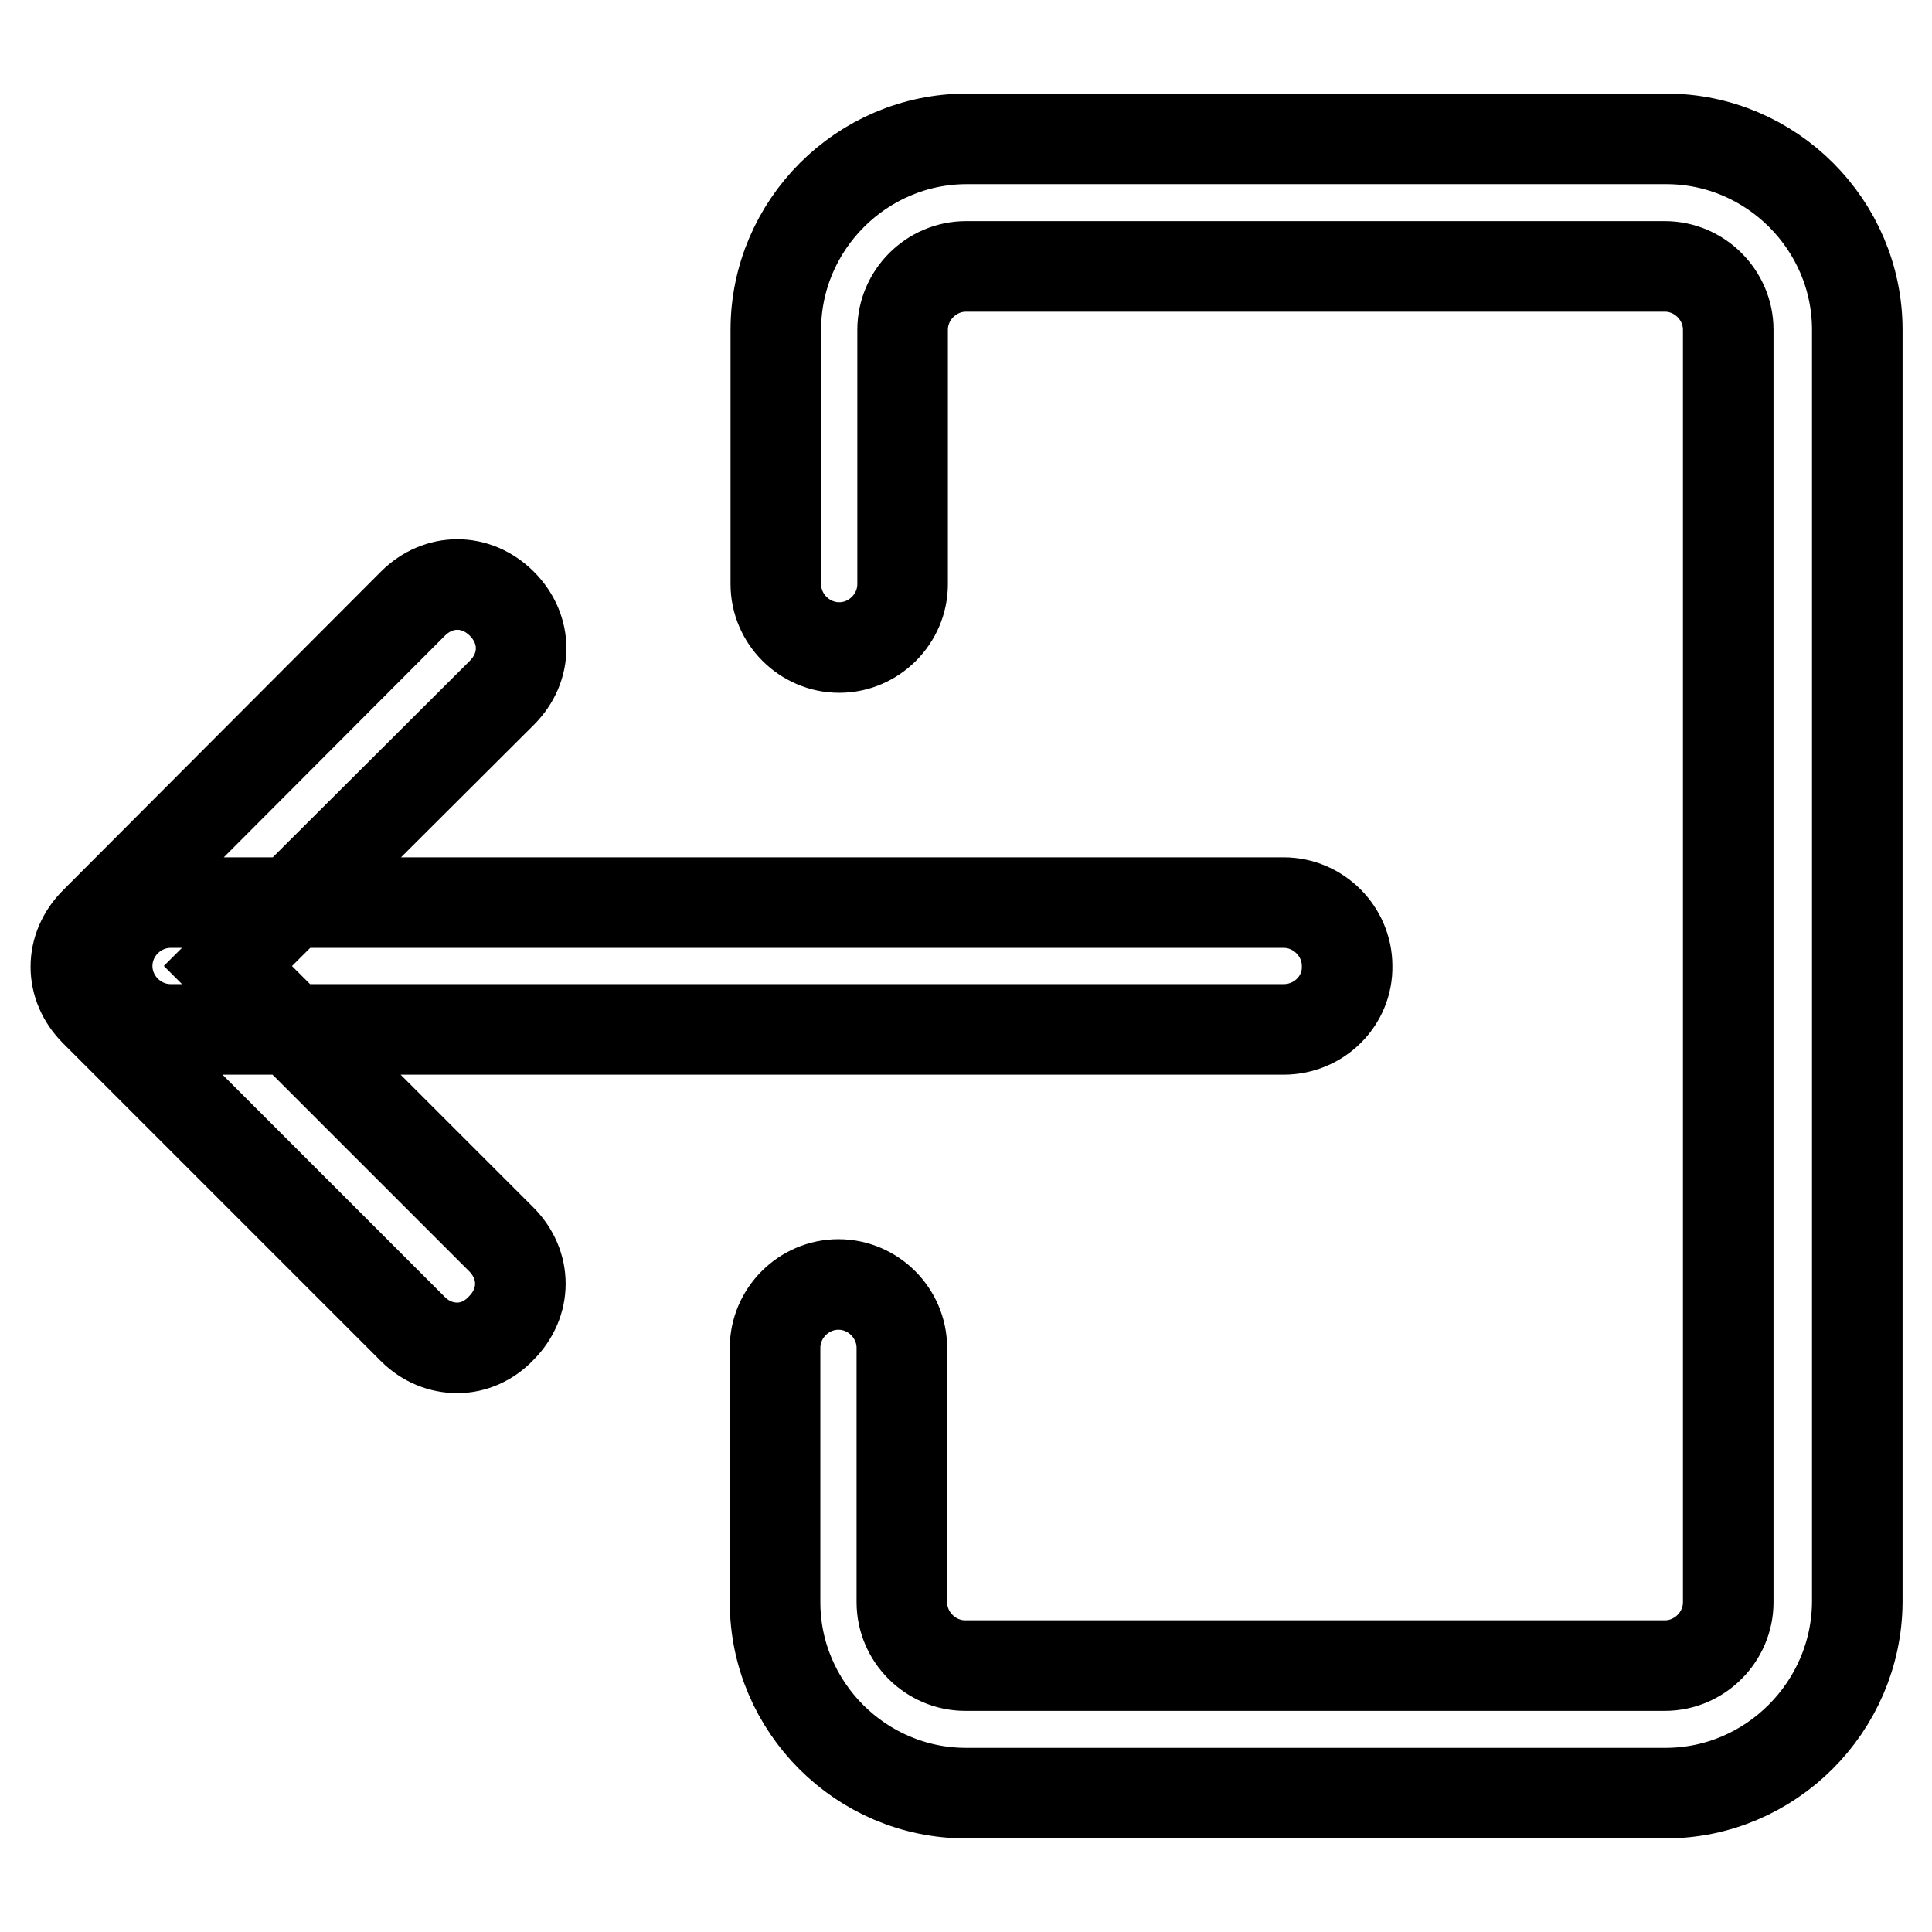 <?xml version="1.0" encoding="utf-8"?>
<!-- Svg Vector Icons : http://www.onlinewebfonts.com/icon -->
<!DOCTYPE svg PUBLIC "-//W3C//DTD SVG 1.1//EN" "http://www.w3.org/Graphics/SVG/1.1/DTD/svg11.dtd">
<svg version="1.1" xmlns="http://www.w3.org/2000/svg" xmlns:xlink="http://www.w3.org/1999/xlink" x="0px" y="0px" viewBox="0 0 256 256" enable-background="new 0 0 256 256" xml:space="preserve">
<g> <path stroke-width="12" fill-opacity="0" stroke="#000000"  d="M60.6,178.6c-2.1,0-4.2-0.8-5.9-2.5l-42.1-42.1c-3.4-3.4-3.4-8.4,0-11.8L54.7,80c3.4-3.4,8.4-3.4,11.8,0 c3.4,3.4,3.4,8.4,0,11.8L30.2,128l36.2,36.2c3.4,3.4,3.4,8.4,0,11.8C64.8,177.7,62.7,178.6,60.6,178.6z M170.1,136.4H22.6 c-4.6,0-8.4-3.8-8.4-8.4c0-4.6,3.8-8.4,8.4-8.4h147.5c4.6,0,8.4,3.8,8.4,8.4C178.6,132.6,174.8,136.4,170.1,136.4z M220.7,237.6 H128c-13.9,0-25.3-11.4-25.3-25.3v-33.7c0-4.6,3.8-8.4,8.4-8.4c4.6,0,8.4,3.8,8.4,8.4v33.7c0,4.6,3.8,8.4,8.4,8.4h92.7 c4.6,0,8.4-3.8,8.4-8.4V43.7c0-4.6-3.8-8.4-8.4-8.4H128c-4.6,0-8.4,3.8-8.4,8.4v33.7c0,4.6-3.8,8.4-8.4,8.4c-4.6,0-8.4-3.8-8.4-8.4 V43.7c0-13.9,11.4-25.3,25.3-25.3h92.7c13.9,0,25.3,11.4,25.3,25.3v168.6C246,226.2,234.6,237.6,220.7,237.6z"/></g>
</svg>
